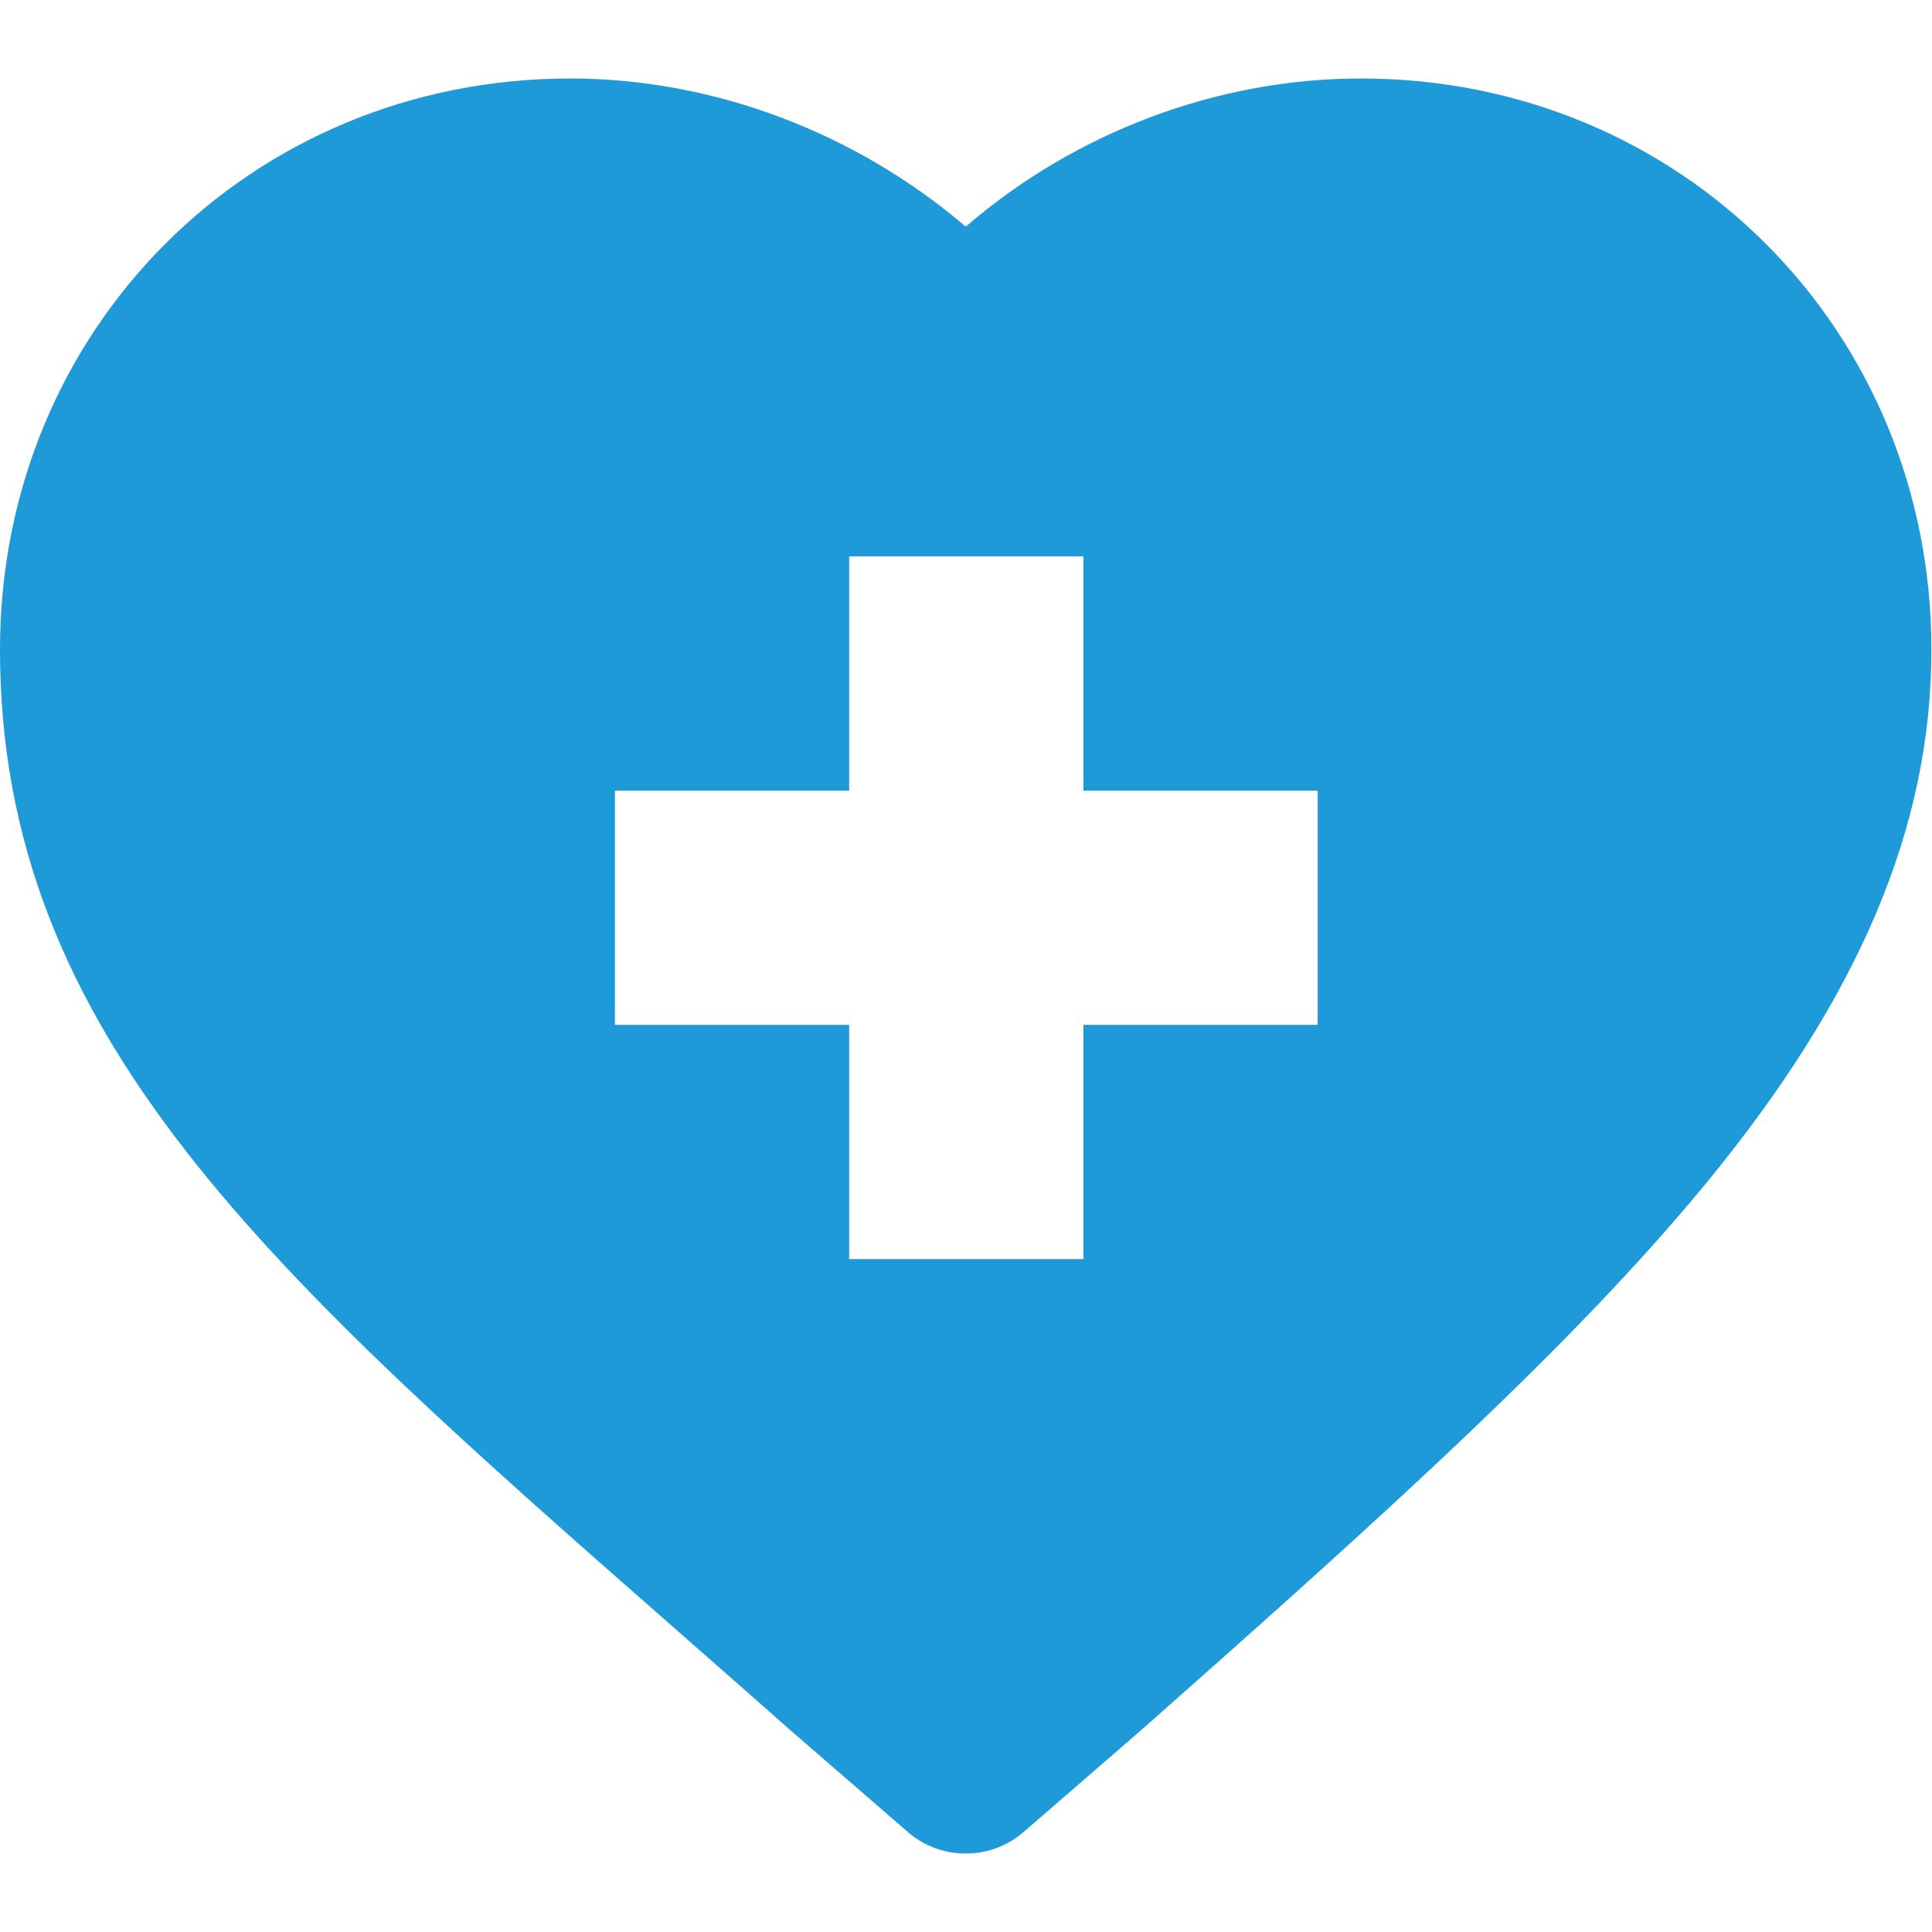 <?xml version="1.0" encoding="UTF-8"?> <svg xmlns="http://www.w3.org/2000/svg" xmlns:xlink="http://www.w3.org/1999/xlink" version="1.1" id="Layer_1" x="0px" y="0px" viewBox="0 0 329.9 329.9" style="enable-background:new 0 0 329.9 329.9;" xml:space="preserve"> <style type="text/css"> .st0{fill:#1D9AD7;} </style> <g id="XMLID_481_"> <path id="XMLID_482_" class="st0" d="M115.6,278.4c5.9,5.2,12.1,10.6,18.4,16.2l0.1,0.1l21,18.2c2.8,2.4,6.3,3.6,9.8,3.6 s7-1.2,9.8-3.6l21-18.2l0.1-0.1c41.6-36.8,72.8-65,95.4-92.4c26.4-32.1,38.6-61.1,38.6-91.3c0-54.6-42.8-97.5-97.4-97.5 c-24.6,0-48.8,9.2-67.5,25.3c-18.7-16-43-25.3-67.5-25.3C42.8,13.4,0,56.2,0,110.9C0,176.9,46,217.3,115.6,278.4z M105,135h40V95 h40v40h40v40h-40v40h-40v-40h-40V135L105,135z"></path> </g> </svg> 